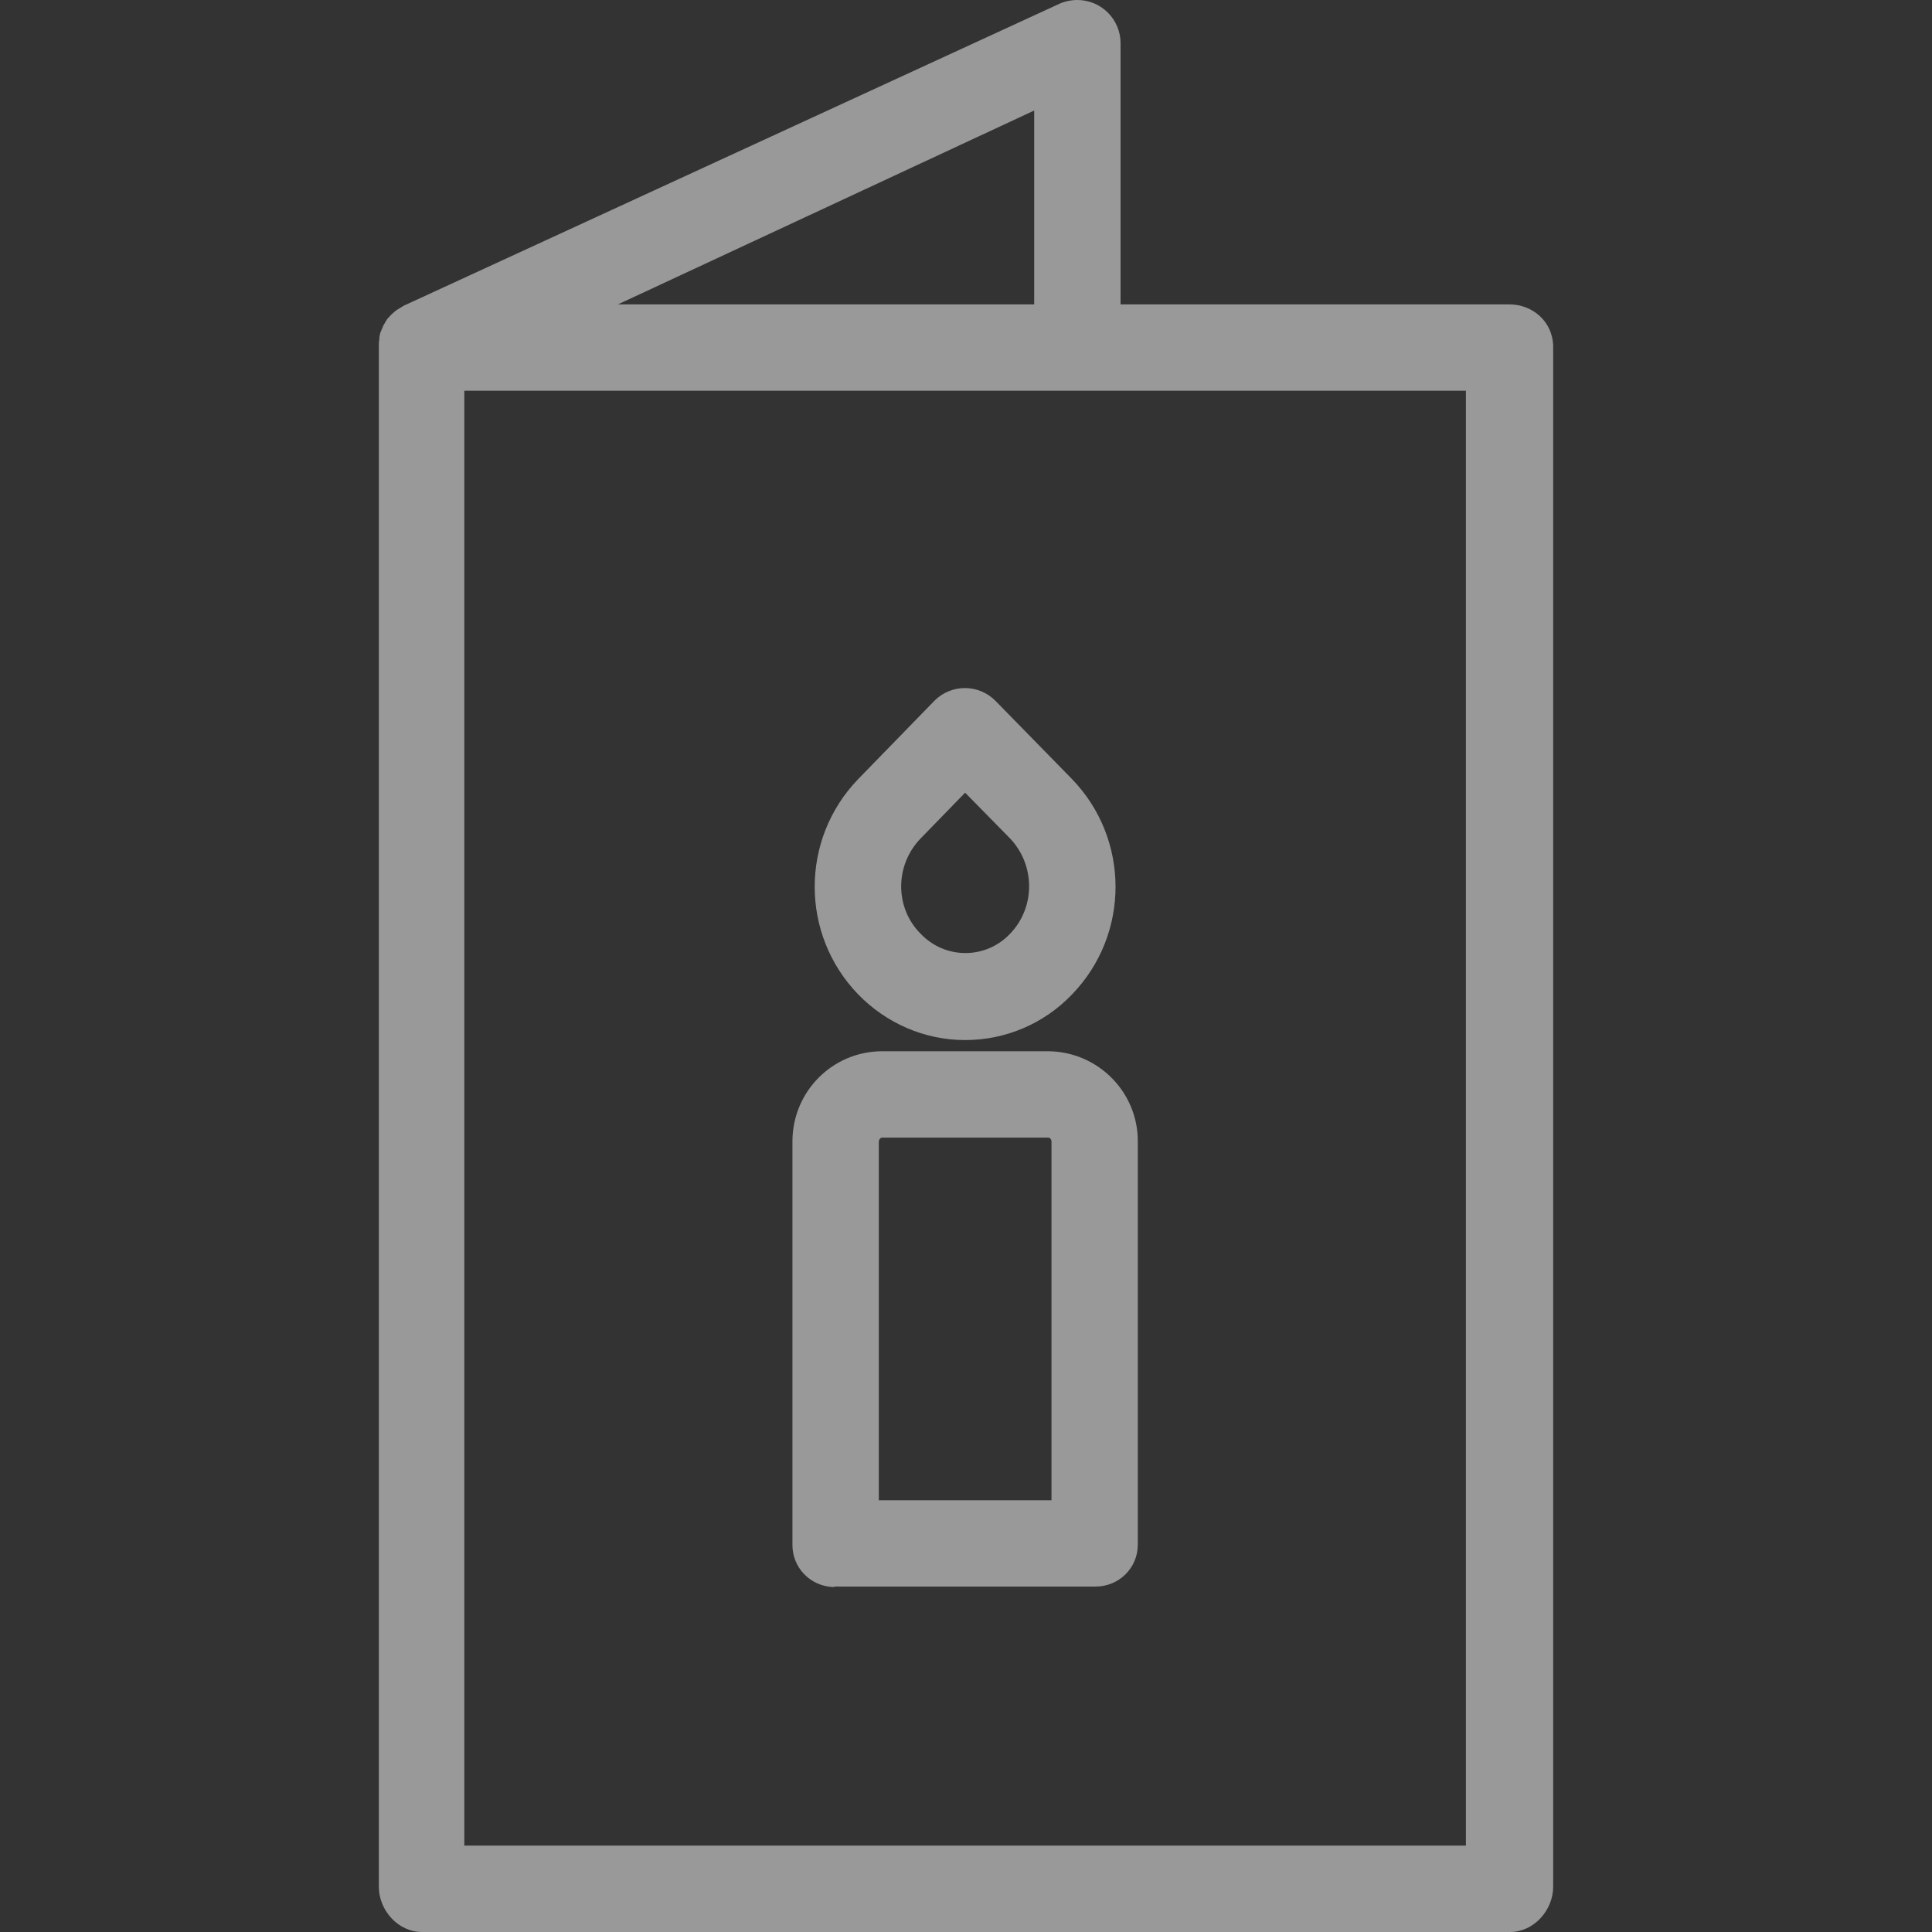 <svg width="24" height="24" viewBox="0 0 24 24" fill="none" xmlns="http://www.w3.org/2000/svg">
<rect x="0" y="0" width="24" height="24" fill="#333333" stroke="none"/>
<path d="M18.747 3.781H13.92V0.536C13.92 0.241 13.679 0 13.384 0C13.309 0 13.228 0.016 13.158 0.048L5.006 3.802C5.006 3.802 5.001 3.802 5.001 3.808C4.98 3.819 4.964 3.829 4.947 3.84C4.942 3.84 4.942 3.845 4.937 3.845C4.921 3.856 4.899 3.872 4.883 3.888C4.878 3.894 4.878 3.894 4.872 3.899C4.856 3.91 4.846 3.926 4.835 3.937C4.83 3.942 4.83 3.942 4.824 3.947C4.808 3.963 4.797 3.985 4.787 4.001C4.787 4.006 4.781 4.006 4.781 4.012C4.771 4.028 4.76 4.044 4.754 4.065C4.754 4.071 4.749 4.071 4.749 4.076C4.738 4.097 4.733 4.119 4.722 4.14V4.146C4.717 4.167 4.712 4.183 4.712 4.205C4.712 4.21 4.712 4.215 4.712 4.221C4.706 4.242 4.706 4.269 4.706 4.29V23.437C4.706 23.732 4.947 24 5.242 24H18.758C19.052 24 19.294 23.732 19.294 23.437V4.29C19.283 3.996 19.042 3.781 18.747 3.781ZM12.847 1.373V3.781H7.677L12.847 1.373ZM18.21 22.927H5.768V4.854H18.21V22.927Z" fill="white" fill-opacity="0.5"/>
<path d="M13.024 13.059H13.019H10.96C10.343 13.059 9.844 13.558 9.844 14.18V14.185V19.184C9.839 19.474 10.069 19.709 10.359 19.715C10.364 19.709 10.37 19.709 10.37 19.709H13.609C13.899 19.709 14.134 19.479 14.134 19.189C14.134 19.184 14.134 19.184 14.134 19.178V14.185C14.14 13.569 13.641 13.065 13.024 13.059ZM13.062 18.637H10.917V14.185C10.917 14.159 10.933 14.132 10.96 14.132H13.019C13.046 14.132 13.062 14.153 13.062 14.185V18.637Z" fill="white" fill-opacity="0.5"/>
<path d="M13.314 9.675L12.37 8.71C12.161 8.495 11.823 8.495 11.614 8.699C11.608 8.704 11.608 8.704 11.603 8.71L10.659 9.68C9.941 10.426 9.941 11.606 10.659 12.351C11.008 12.711 11.485 12.92 11.989 12.92C12.493 12.92 12.971 12.716 13.319 12.351C14.038 11.606 14.038 10.421 13.314 9.675ZM12.547 11.6C12.257 11.906 11.775 11.922 11.464 11.627C11.453 11.617 11.442 11.606 11.437 11.6C11.115 11.279 11.115 10.753 11.431 10.421L11.989 9.847L12.547 10.415C12.863 10.748 12.863 11.273 12.547 11.6Z" fill="white" fill-opacity="0.5"/>
</svg>
